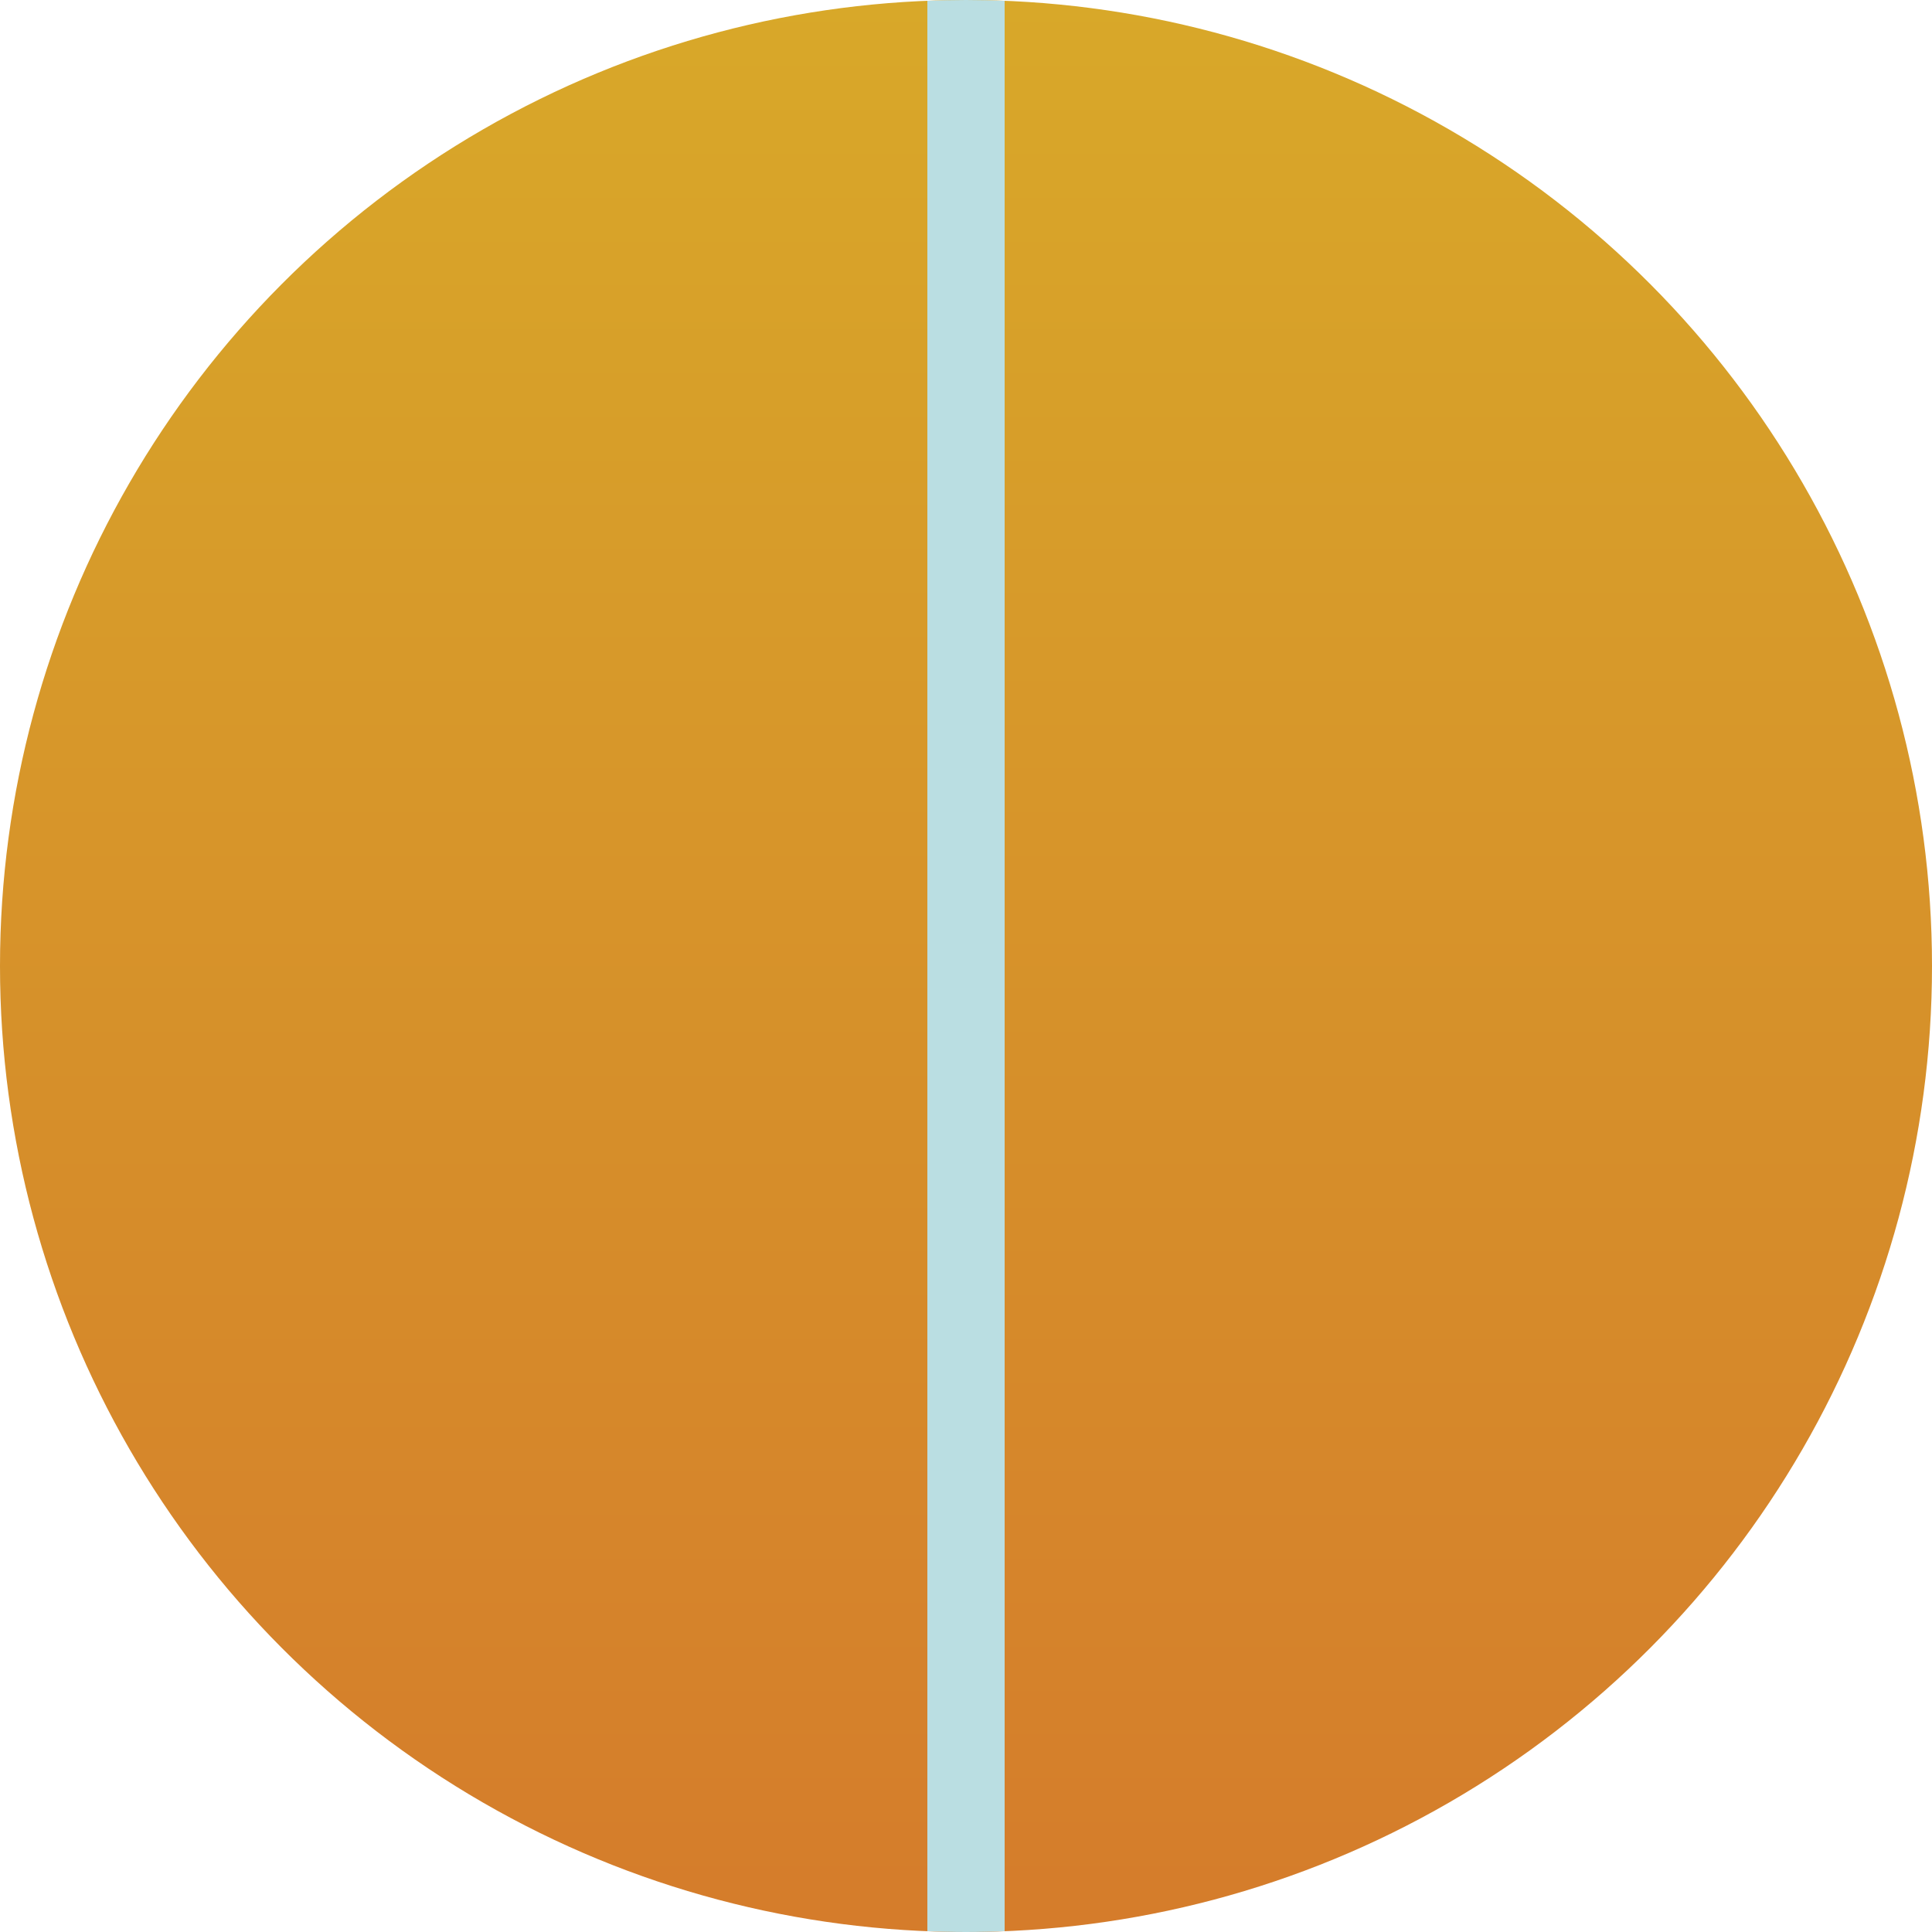 <?xml version="1.0" encoding="utf-8"?>
<!-- Generator: Adobe Illustrator 17.1.0, SVG Export Plug-In . SVG Version: 6.00 Build 0)  -->
<!DOCTYPE svg PUBLIC "-//W3C//DTD SVG 1.1//EN" "http://www.w3.org/Graphics/SVG/1.1/DTD/svg11.dtd">
<svg version="1.1" xmlns="http://www.w3.org/2000/svg" xmlns:xlink="http://www.w3.org/1999/xlink" x="0px" y="0px"
	 viewBox="0 0 300 300" enable-background="new 0 0 300 300" xml:space="preserve">
<g id="Layer_2" display="none">
	<rect x="-159" y="-30.604" display="inline" fill="#343845" width="1454" height="792"/>
</g>
<g id="Layer_3" display="none">
</g>
<g id="Layer_1">
	<linearGradient id="SVGID_1_" gradientUnits="userSpaceOnUse" x1="150" y1="2.112268e-05" x2="150" y2="300">
		<stop  offset="0" style="stop-color:#D8A829"/>
		<stop  offset="1" style="stop-color:#D57C2B"/>
	</linearGradient>
	<circle fill="url(#SVGID_1_)" cx="150" cy="150" r="150"/>
	<path fill="#BADEE2" d="M150,0c-2.01,0-4.009,0.052-6,0.13v299.74c1.991,0.078,3.99,0.13,6,0.13s4.009-0.052,6-0.13V0.13
		C154.009,0.052,152.01,0,150,0z"/>
</g>
</svg>
